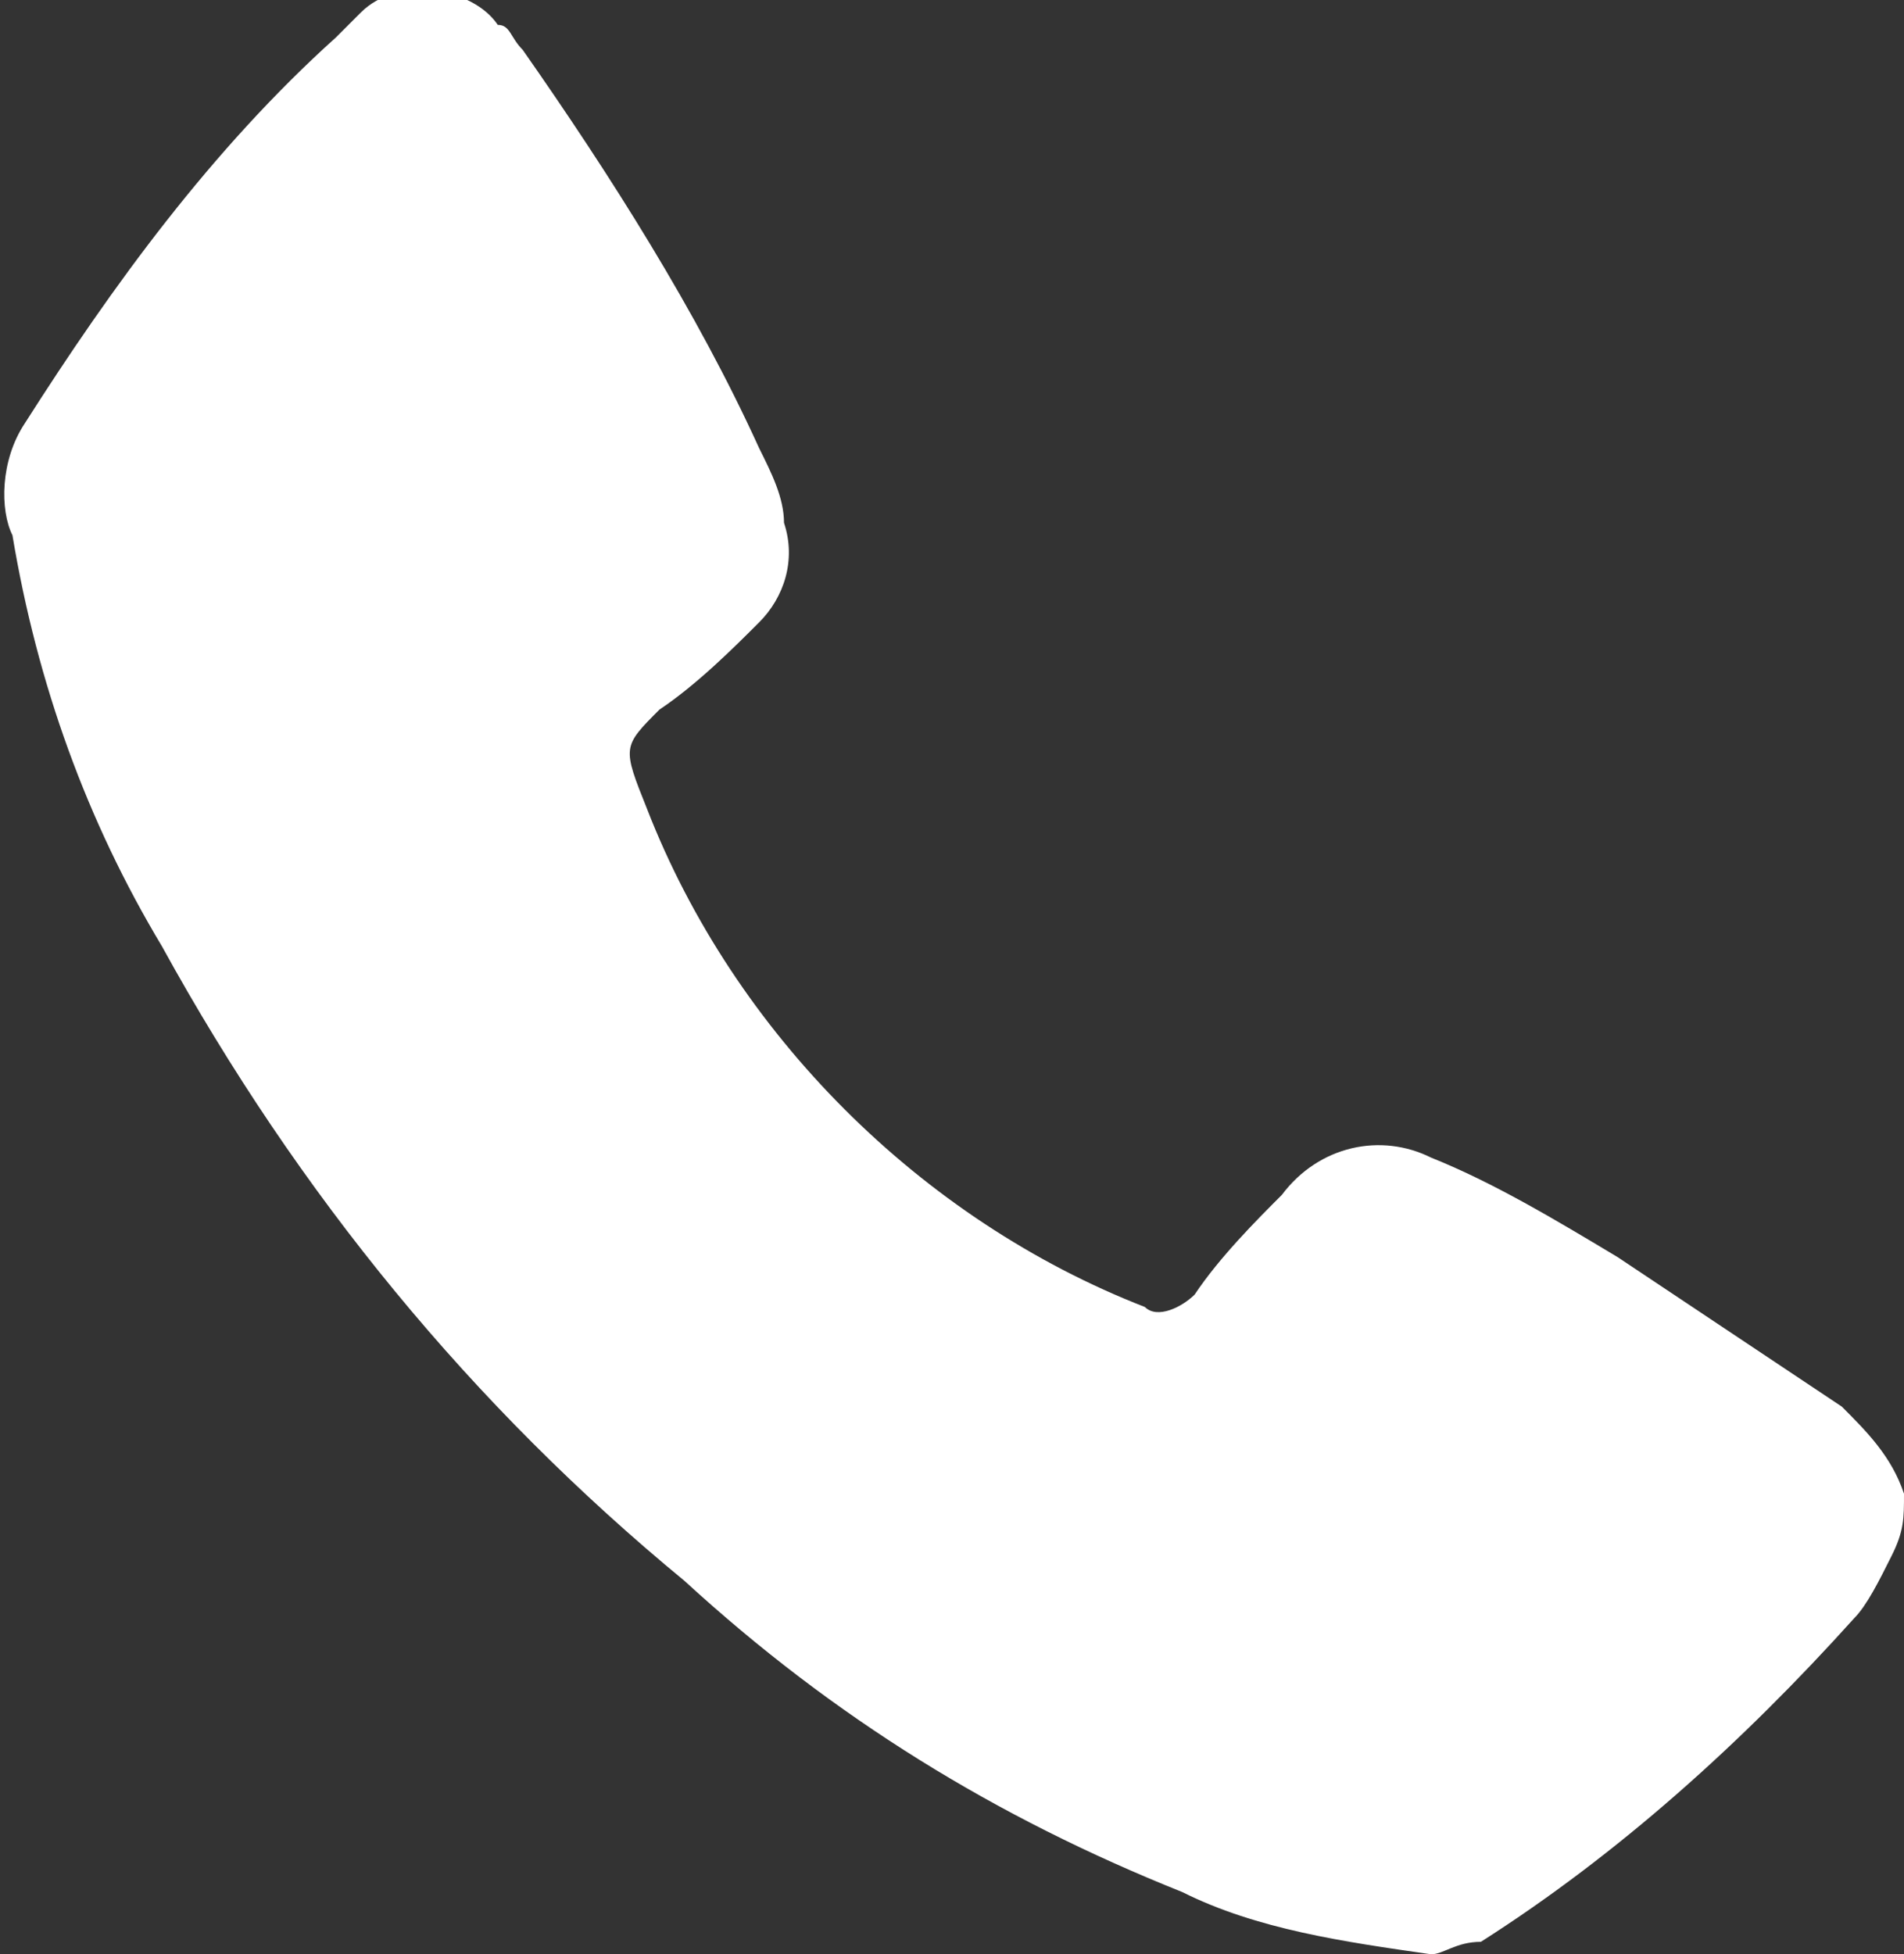 <?xml version="1.0" encoding="utf-8"?>
<!-- Generator: Adobe Illustrator 19.2.1, SVG Export Plug-In . SVG Version: 6.00 Build 0)  -->
<svg version="1.1" id="Livello_1" xmlns="http://www.w3.org/2000/svg" xmlns:xlink="http://www.w3.org/1999/xlink" x="0px" y="0px"
	 viewBox="0 0 15.3 15.7" style="enable-background:new 0 0 15.3 15.7;" xml:space="preserve">
<rect x="0" y="0" width="15.3" height="15.7" fill="#333333" stroke="none"/>
<style type="text/css">
	.st0{fill:#FFFFFF;}
</style>
<path id="Path_159" class="st0" d="M11.5,15.7c-0.7-0.1-1.4-0.2-2-0.5c-1.5-0.6-2.8-1.4-4-2.5c-1.7-1.4-3.1-3.1-4.2-5.1
	c-0.6-1-1-2.1-1.2-3.3C0,4.1,0,3.7,0.2,3.4c0.7-1.1,1.5-2.2,2.5-3.1c0.1-0.1,0.1-0.1,0.2-0.2c0.3-0.3,0.9-0.2,1.1,0.1
	c0.1,0,0.1,0.1,0.2,0.2c0.7,1,1.4,2.1,1.9,3.2C6.2,3.8,6.3,4,6.3,4.2c0.1,0.3,0,0.6-0.2,0.8C5.9,5.2,5.6,5.5,5.3,5.7
	C5,6,5,6,5.2,6.5c0.7,1.8,2.2,3.3,4,4c0.1,0.1,0.3,0,0.4-0.1c0,0,0,0,0,0c0.2-0.3,0.5-0.6,0.7-0.8c0.3-0.4,0.8-0.5,1.2-0.3
	c0.5,0.2,1,0.5,1.5,0.8c0.6,0.4,1.2,0.8,1.8,1.2c0.2,0.2,0.4,0.4,0.5,0.7c0,0.2,0,0.3-0.1,0.5c-0.1,0.2-0.2,0.4-0.3,0.5
	c-0.9,1-1.9,1.9-3,2.6C11.7,15.6,11.6,15.7,11.5,15.7z"/>
</svg>
